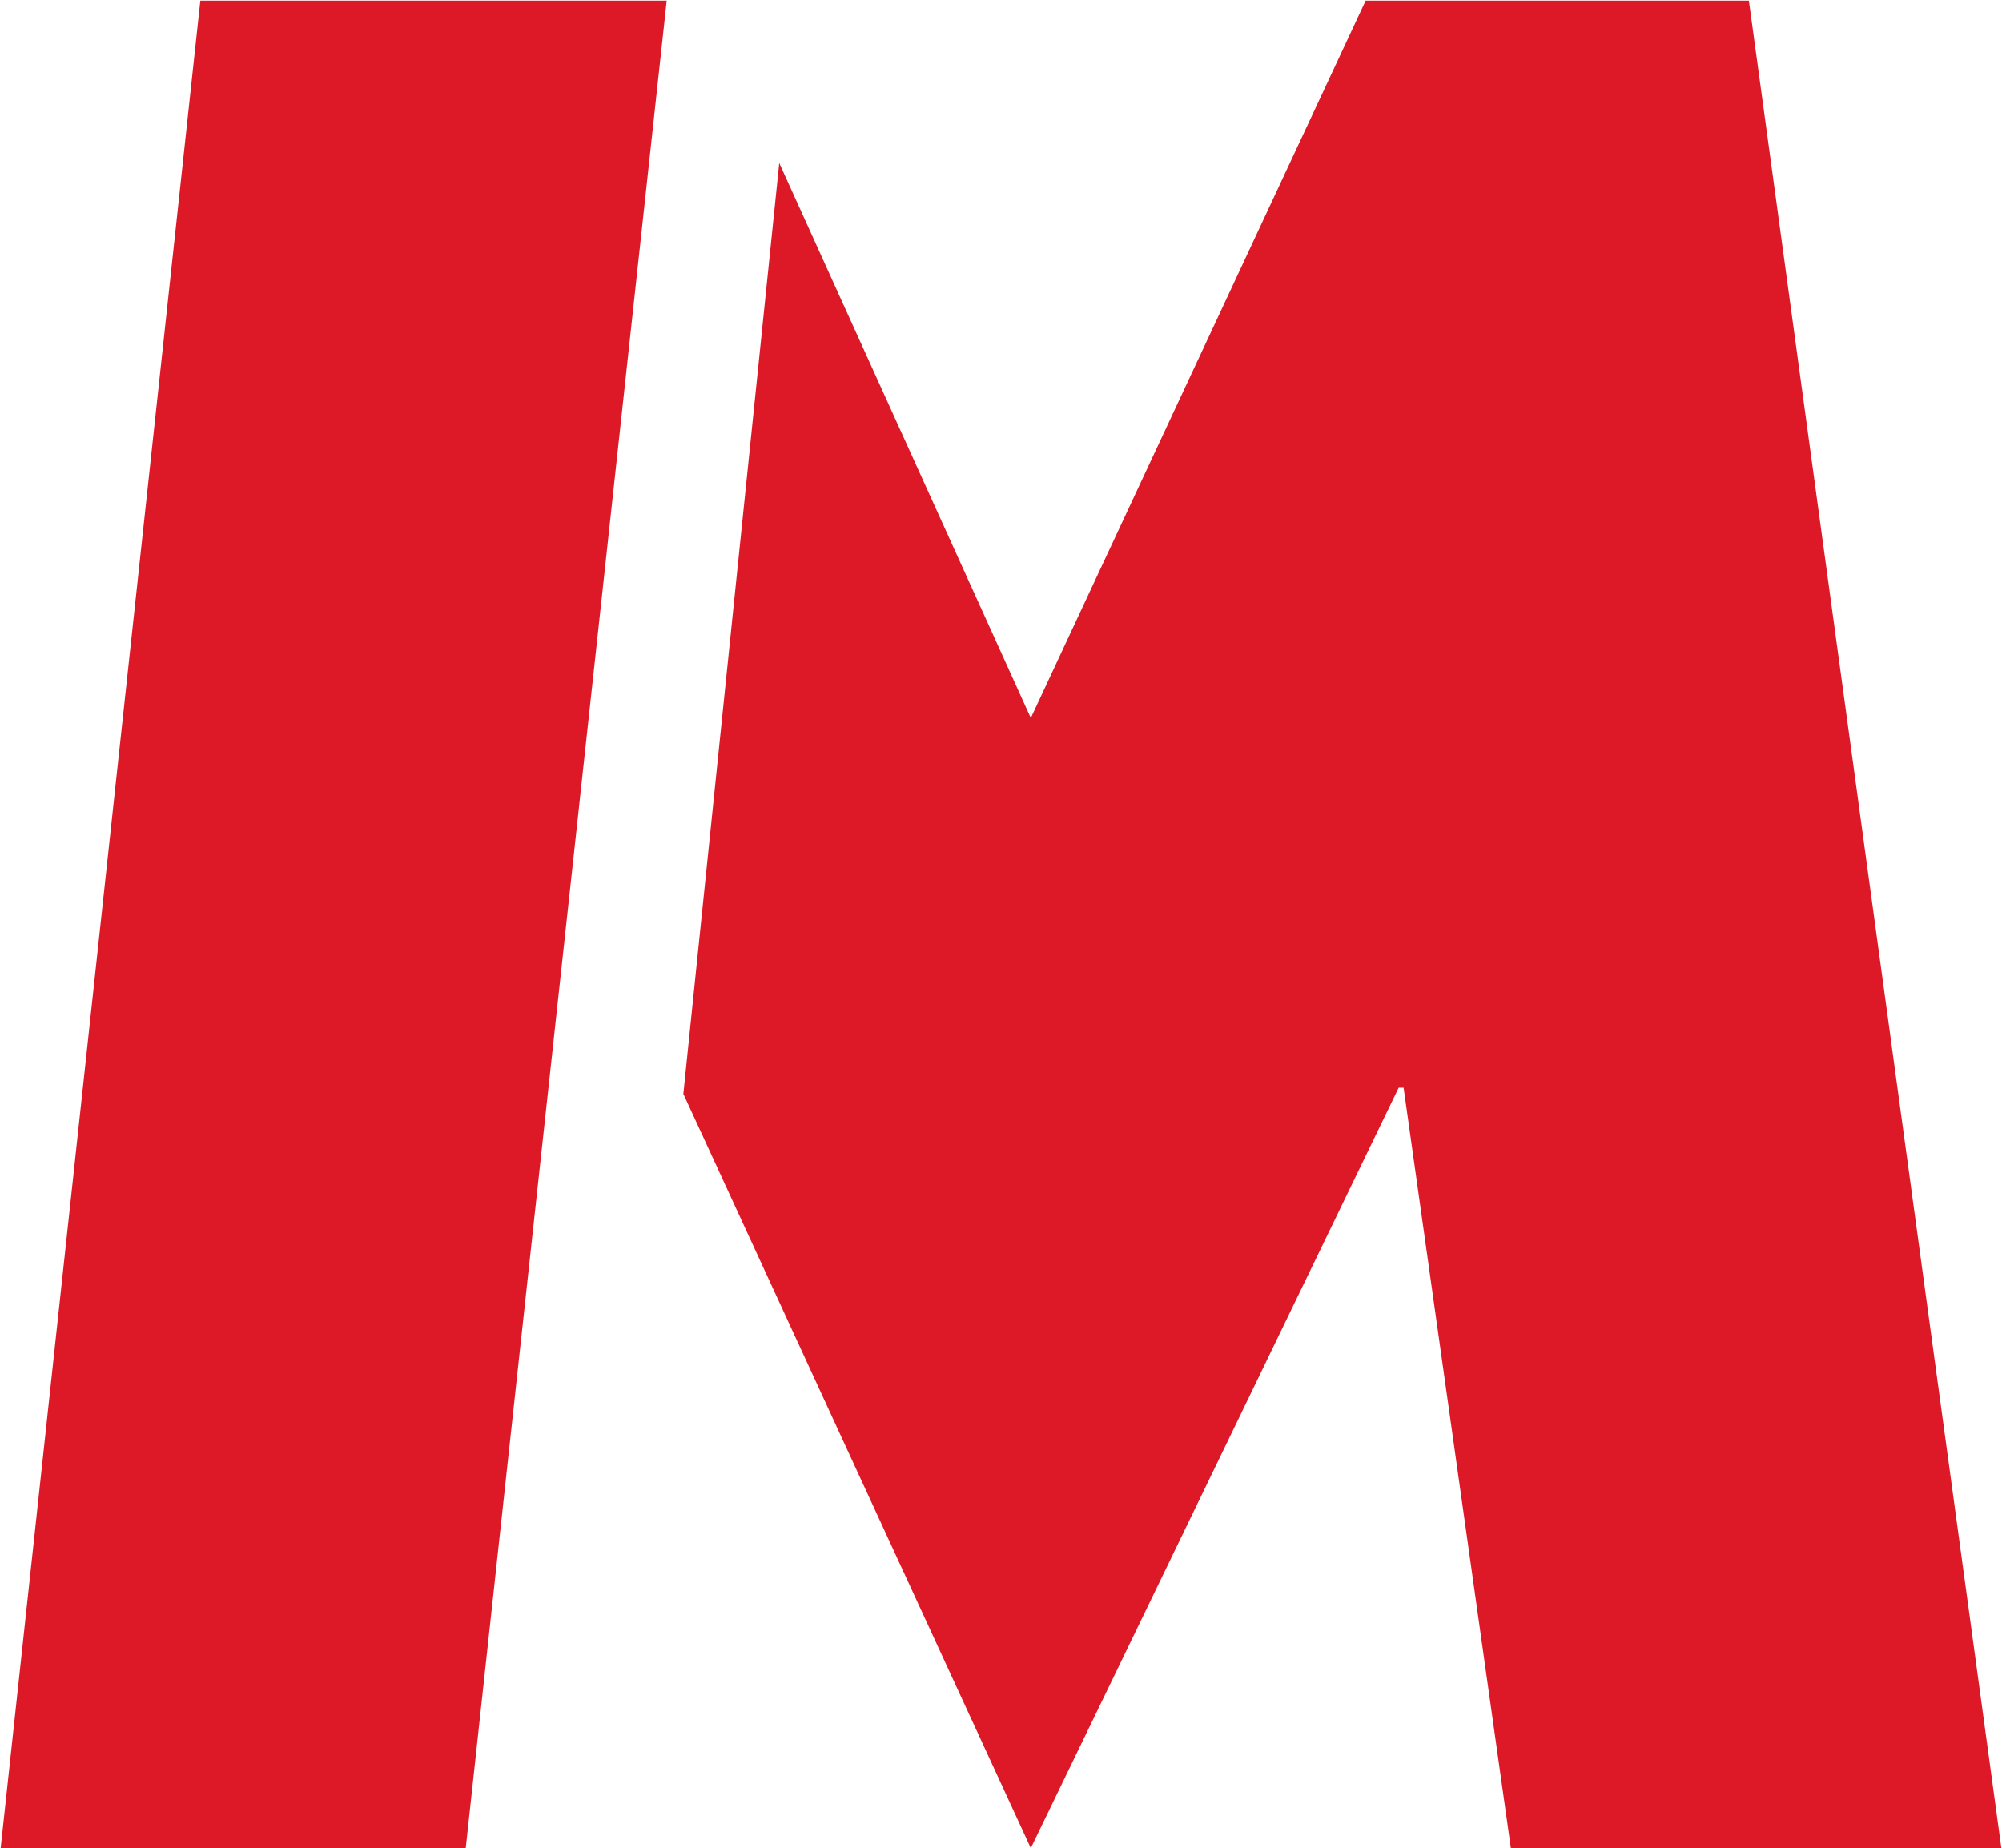 <svg version="1.2" xmlns="http://www.w3.org/2000/svg" viewBox="0 0 1551 1432" width="1551" height="1432"><style>.a{fill:#dd1927}</style><path class="a" d="m1170.5 1432l-83.1-589.2h-3.8l-285 589.2-269.2-584.4 74.3-721.3 194.9 430 259.4-555.8h296.9l195.6 1431.5zm-1170 0l154.7-1431.5h361.3l-155.7 1431.5z"/></svg>